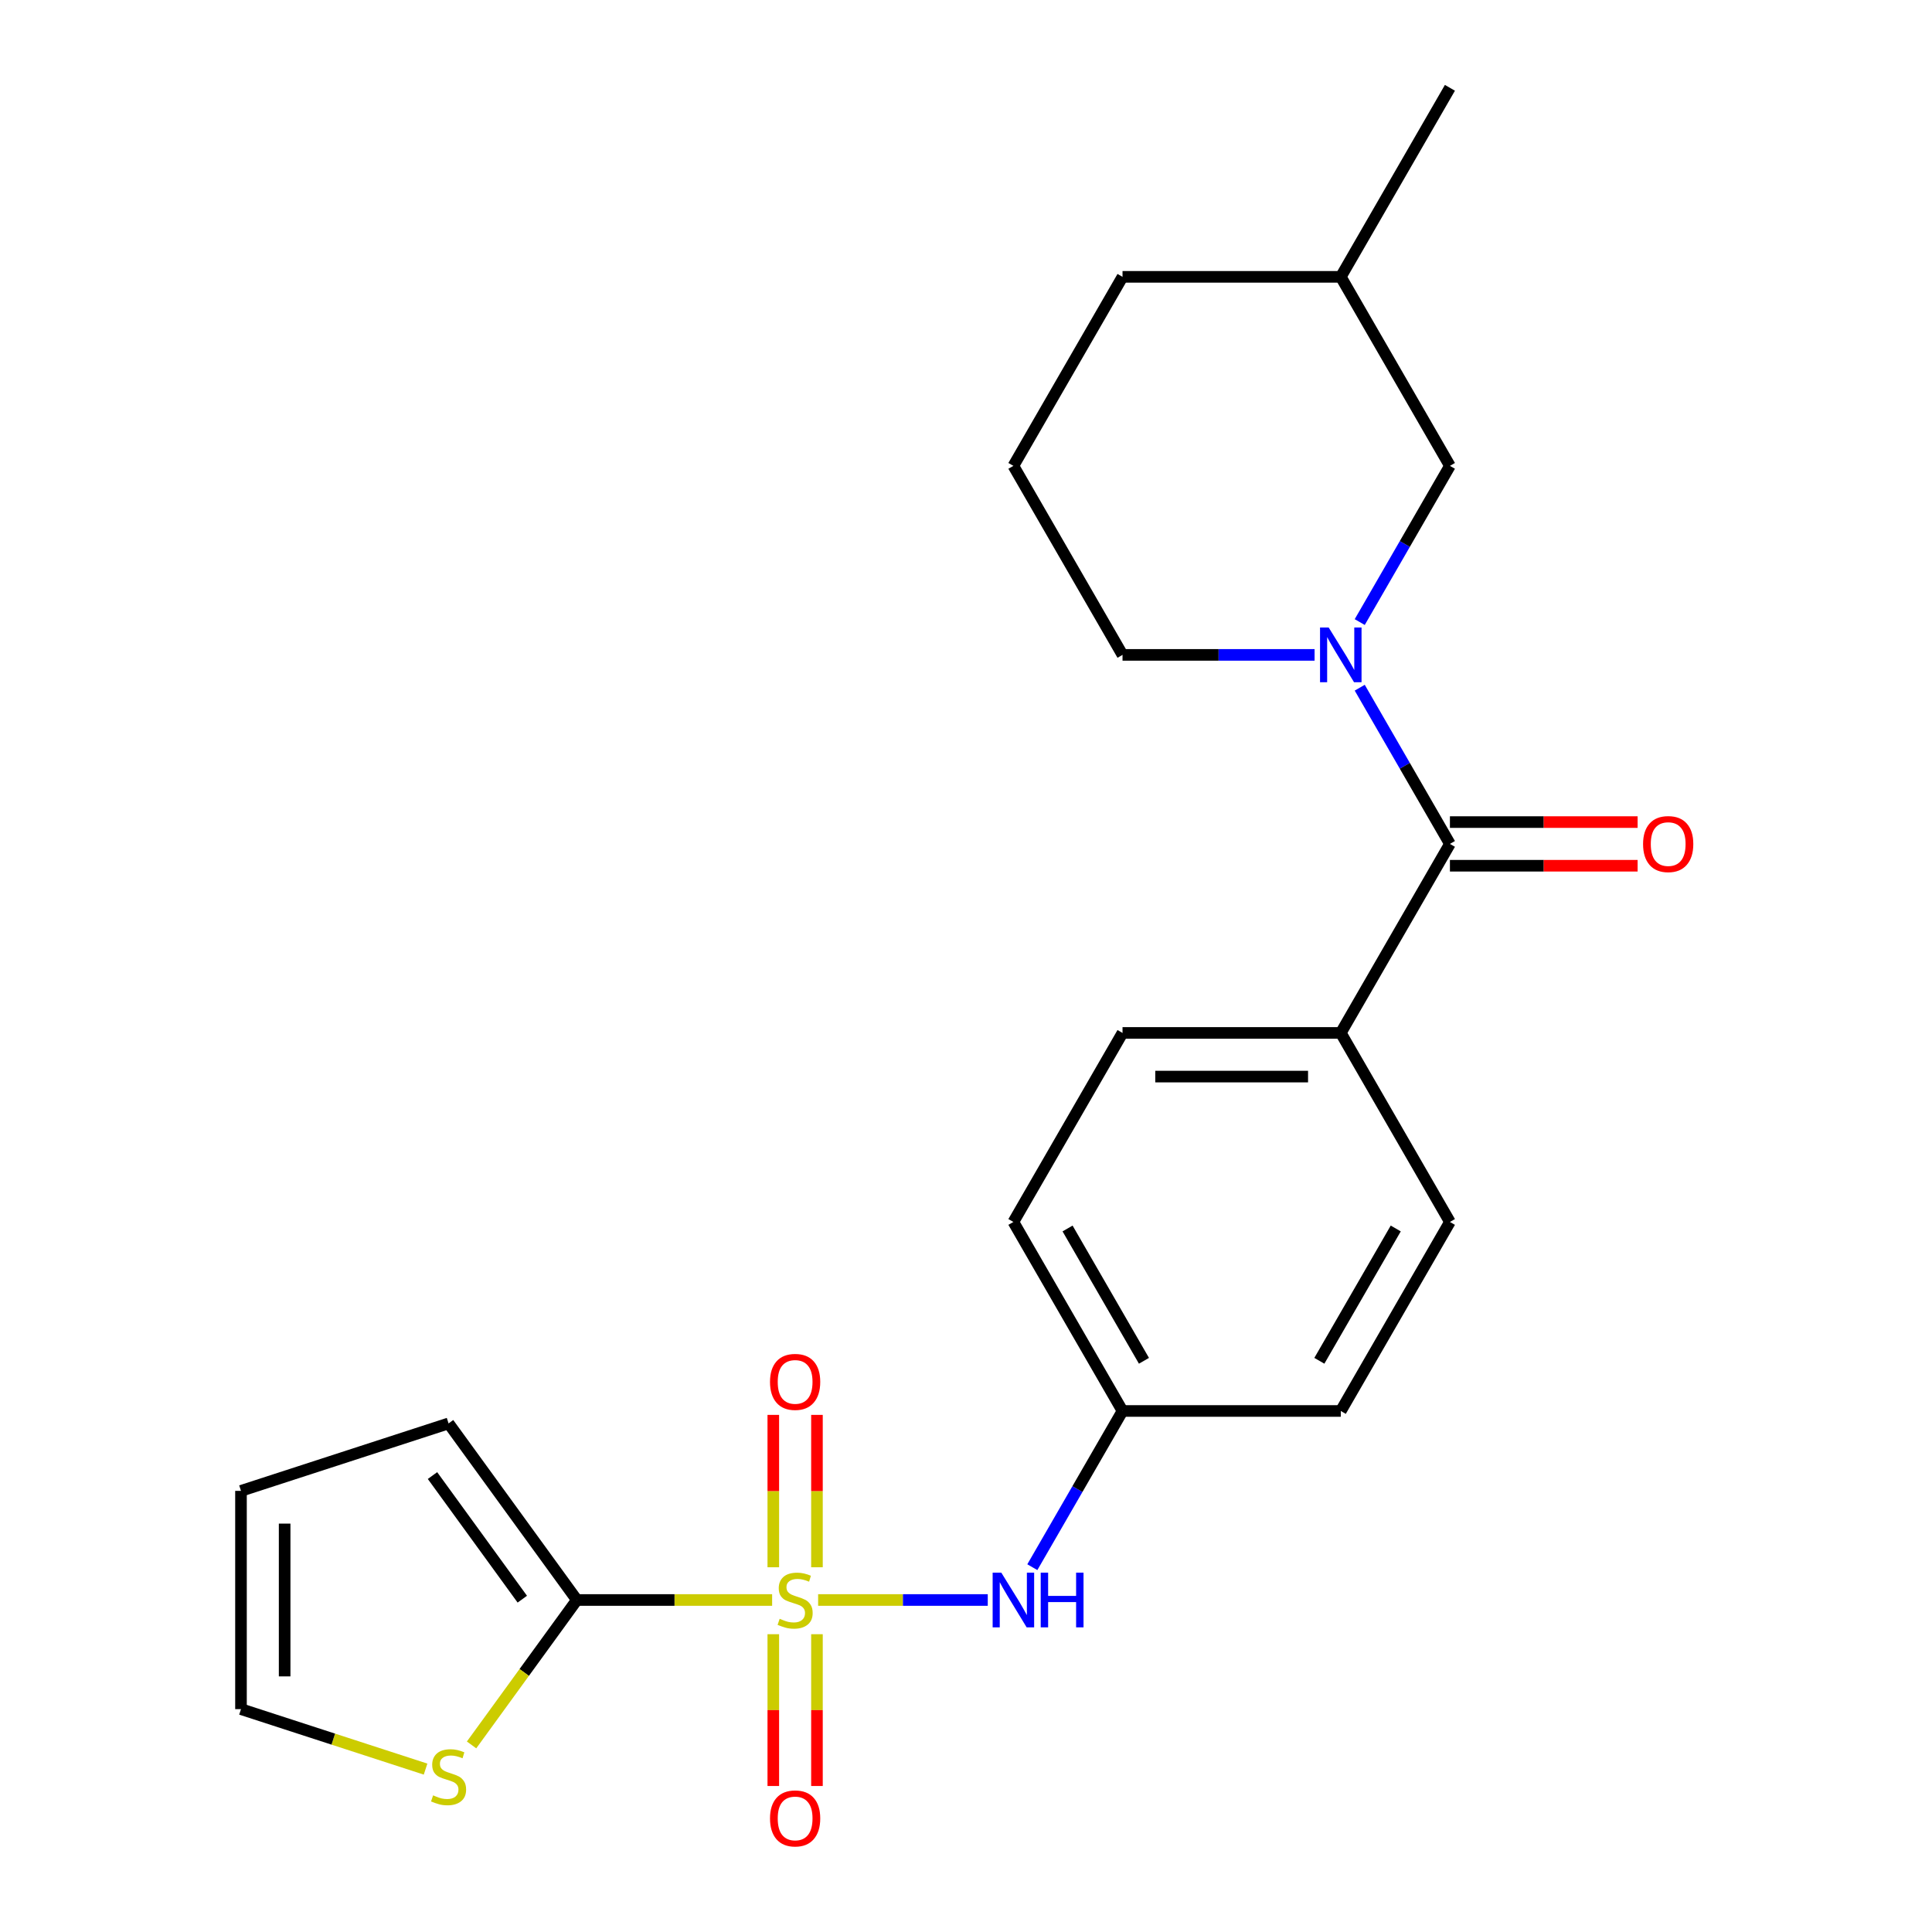 <?xml version='1.0' encoding='iso-8859-1'?>
<svg version='1.1' baseProfile='full'
              xmlns='http://www.w3.org/2000/svg'
                      xmlns:rdkit='http://www.rdkit.org/xml'
                      xmlns:xlink='http://www.w3.org/1999/xlink'
                  xml:space='preserve'
width='1000px' height='1000px' viewBox='0 0 1000 1000'>
<!-- END OF HEADER -->
<rect style='opacity:1.0;fill:#FFFFFF;stroke:none' width='1000' height='1000' x='0' y='0'> </rect>
<path class='bond-0' d='M 399.652,828.157 L 349.117,828.157' style='fill:none;fill-rule:evenodd;stroke:#CCCC00;stroke-width:6px;stroke-linecap:butt;stroke-linejoin:miter;stroke-opacity:1' />
<path class='bond-0' d='M 349.117,828.157 L 298.583,828.157' style='fill:none;fill-rule:evenodd;stroke:#000000;stroke-width:6px;stroke-linecap:butt;stroke-linejoin:miter;stroke-opacity:1' />
<path class='bond-3' d='M 423.461,828.157 L 467.362,828.157' style='fill:none;fill-rule:evenodd;stroke:#CCCC00;stroke-width:6px;stroke-linecap:butt;stroke-linejoin:miter;stroke-opacity:1' />
<path class='bond-3' d='M 467.362,828.157 L 511.263,828.157' style='fill:none;fill-rule:evenodd;stroke:#0000FF;stroke-width:6px;stroke-linecap:butt;stroke-linejoin:miter;stroke-opacity:1' />
<path class='bond-5' d='M 422.854,811.212 L 422.854,771.778' style='fill:none;fill-rule:evenodd;stroke:#CCCC00;stroke-width:6px;stroke-linecap:butt;stroke-linejoin:miter;stroke-opacity:1' />
<path class='bond-5' d='M 422.854,771.778 L 422.854,732.344' style='fill:none;fill-rule:evenodd;stroke:#FF0000;stroke-width:6px;stroke-linecap:butt;stroke-linejoin:miter;stroke-opacity:1' />
<path class='bond-5' d='M 400.259,811.212 L 400.259,771.778' style='fill:none;fill-rule:evenodd;stroke:#CCCC00;stroke-width:6px;stroke-linecap:butt;stroke-linejoin:miter;stroke-opacity:1' />
<path class='bond-5' d='M 400.259,771.778 L 400.259,732.344' style='fill:none;fill-rule:evenodd;stroke:#FF0000;stroke-width:6px;stroke-linecap:butt;stroke-linejoin:miter;stroke-opacity:1' />
<path class='bond-6' d='M 400.259,845.861 L 400.259,885.145' style='fill:none;fill-rule:evenodd;stroke:#CCCC00;stroke-width:6px;stroke-linecap:butt;stroke-linejoin:miter;stroke-opacity:1' />
<path class='bond-6' d='M 400.259,885.145 L 400.259,924.428' style='fill:none;fill-rule:evenodd;stroke:#FF0000;stroke-width:6px;stroke-linecap:butt;stroke-linejoin:miter;stroke-opacity:1' />
<path class='bond-6' d='M 422.854,845.861 L 422.854,885.145' style='fill:none;fill-rule:evenodd;stroke:#CCCC00;stroke-width:6px;stroke-linecap:butt;stroke-linejoin:miter;stroke-opacity:1' />
<path class='bond-6' d='M 422.854,885.145 L 422.854,924.428' style='fill:none;fill-rule:evenodd;stroke:#FF0000;stroke-width:6px;stroke-linecap:butt;stroke-linejoin:miter;stroke-opacity:1' />
<path class='bond-4' d='M 298.583,828.157 L 271.333,865.663' style='fill:none;fill-rule:evenodd;stroke:#000000;stroke-width:6px;stroke-linecap:butt;stroke-linejoin:miter;stroke-opacity:1' />
<path class='bond-4' d='M 271.333,865.663 L 244.083,903.169' style='fill:none;fill-rule:evenodd;stroke:#CCCC00;stroke-width:6px;stroke-linecap:butt;stroke-linejoin:miter;stroke-opacity:1' />
<path class='bond-9' d='M 298.583,828.157 L 232.179,736.759' style='fill:none;fill-rule:evenodd;stroke:#000000;stroke-width:6px;stroke-linecap:butt;stroke-linejoin:miter;stroke-opacity:1' />
<path class='bond-9' d='M 270.343,827.728 L 223.86,763.75' style='fill:none;fill-rule:evenodd;stroke:#000000;stroke-width:6px;stroke-linecap:butt;stroke-linejoin:miter;stroke-opacity:1' />
<path class='bond-1' d='M 703.795,355.952 L 727.136,396.379' style='fill:none;fill-rule:evenodd;stroke:#0000FF;stroke-width:6px;stroke-linecap:butt;stroke-linejoin:miter;stroke-opacity:1' />
<path class='bond-1' d='M 727.136,396.379 L 750.476,436.806' style='fill:none;fill-rule:evenodd;stroke:#000000;stroke-width:6px;stroke-linecap:butt;stroke-linejoin:miter;stroke-opacity:1' />
<path class='bond-8' d='M 703.795,321.984 L 727.136,281.557' style='fill:none;fill-rule:evenodd;stroke:#0000FF;stroke-width:6px;stroke-linecap:butt;stroke-linejoin:miter;stroke-opacity:1' />
<path class='bond-8' d='M 727.136,281.557 L 750.476,241.13' style='fill:none;fill-rule:evenodd;stroke:#000000;stroke-width:6px;stroke-linecap:butt;stroke-linejoin:miter;stroke-opacity:1' />
<path class='bond-16' d='M 680.425,338.968 L 630.721,338.968' style='fill:none;fill-rule:evenodd;stroke:#0000FF;stroke-width:6px;stroke-linecap:butt;stroke-linejoin:miter;stroke-opacity:1' />
<path class='bond-16' d='M 630.721,338.968 L 581.016,338.968' style='fill:none;fill-rule:evenodd;stroke:#000000;stroke-width:6px;stroke-linecap:butt;stroke-linejoin:miter;stroke-opacity:1' />
<path class='bond-2' d='M 750.476,436.806 L 693.99,534.643' style='fill:none;fill-rule:evenodd;stroke:#000000;stroke-width:6px;stroke-linecap:butt;stroke-linejoin:miter;stroke-opacity:1' />
<path class='bond-10' d='M 750.476,448.103 L 799.051,448.103' style='fill:none;fill-rule:evenodd;stroke:#000000;stroke-width:6px;stroke-linecap:butt;stroke-linejoin:miter;stroke-opacity:1' />
<path class='bond-10' d='M 799.051,448.103 L 847.625,448.103' style='fill:none;fill-rule:evenodd;stroke:#FF0000;stroke-width:6px;stroke-linecap:butt;stroke-linejoin:miter;stroke-opacity:1' />
<path class='bond-10' d='M 750.476,425.508 L 799.051,425.508' style='fill:none;fill-rule:evenodd;stroke:#000000;stroke-width:6px;stroke-linecap:butt;stroke-linejoin:miter;stroke-opacity:1' />
<path class='bond-10' d='M 799.051,425.508 L 847.625,425.508' style='fill:none;fill-rule:evenodd;stroke:#FF0000;stroke-width:6px;stroke-linecap:butt;stroke-linejoin:miter;stroke-opacity:1' />
<path class='bond-13' d='M 534.335,811.172 L 557.676,770.746' style='fill:none;fill-rule:evenodd;stroke:#0000FF;stroke-width:6px;stroke-linecap:butt;stroke-linejoin:miter;stroke-opacity:1' />
<path class='bond-13' d='M 557.676,770.746 L 581.016,730.319' style='fill:none;fill-rule:evenodd;stroke:#000000;stroke-width:6px;stroke-linecap:butt;stroke-linejoin:miter;stroke-opacity:1' />
<path class='bond-11' d='M 220.274,915.686 L 172.505,900.165' style='fill:none;fill-rule:evenodd;stroke:#CCCC00;stroke-width:6px;stroke-linecap:butt;stroke-linejoin:miter;stroke-opacity:1' />
<path class='bond-11' d='M 172.505,900.165 L 124.735,884.643' style='fill:none;fill-rule:evenodd;stroke:#000000;stroke-width:6px;stroke-linecap:butt;stroke-linejoin:miter;stroke-opacity:1' />
<path class='bond-7' d='M 693.99,534.643 L 581.016,534.643' style='fill:none;fill-rule:evenodd;stroke:#000000;stroke-width:6px;stroke-linecap:butt;stroke-linejoin:miter;stroke-opacity:1' />
<path class='bond-7' d='M 677.044,557.238 L 597.962,557.238' style='fill:none;fill-rule:evenodd;stroke:#000000;stroke-width:6px;stroke-linecap:butt;stroke-linejoin:miter;stroke-opacity:1' />
<path class='bond-24' d='M 693.99,534.643 L 750.476,632.481' style='fill:none;fill-rule:evenodd;stroke:#000000;stroke-width:6px;stroke-linecap:butt;stroke-linejoin:miter;stroke-opacity:1' />
<path class='bond-19' d='M 750.476,241.13 L 693.99,143.292' style='fill:none;fill-rule:evenodd;stroke:#000000;stroke-width:6px;stroke-linecap:butt;stroke-linejoin:miter;stroke-opacity:1' />
<path class='bond-12' d='M 232.179,736.759 L 124.735,771.67' style='fill:none;fill-rule:evenodd;stroke:#000000;stroke-width:6px;stroke-linecap:butt;stroke-linejoin:miter;stroke-opacity:1' />
<path class='bond-23' d='M 124.735,884.643 L 124.735,771.67' style='fill:none;fill-rule:evenodd;stroke:#000000;stroke-width:6px;stroke-linecap:butt;stroke-linejoin:miter;stroke-opacity:1' />
<path class='bond-23' d='M 147.329,867.697 L 147.329,788.616' style='fill:none;fill-rule:evenodd;stroke:#000000;stroke-width:6px;stroke-linecap:butt;stroke-linejoin:miter;stroke-opacity:1' />
<path class='bond-17' d='M 581.016,730.319 L 693.99,730.319' style='fill:none;fill-rule:evenodd;stroke:#000000;stroke-width:6px;stroke-linecap:butt;stroke-linejoin:miter;stroke-opacity:1' />
<path class='bond-18' d='M 581.016,730.319 L 524.53,632.481' style='fill:none;fill-rule:evenodd;stroke:#000000;stroke-width:6px;stroke-linecap:butt;stroke-linejoin:miter;stroke-opacity:1' />
<path class='bond-18' d='M 592.111,704.346 L 552.57,635.86' style='fill:none;fill-rule:evenodd;stroke:#000000;stroke-width:6px;stroke-linecap:butt;stroke-linejoin:miter;stroke-opacity:1' />
<path class='bond-14' d='M 581.016,534.643 L 524.53,632.481' style='fill:none;fill-rule:evenodd;stroke:#000000;stroke-width:6px;stroke-linecap:butt;stroke-linejoin:miter;stroke-opacity:1' />
<path class='bond-15' d='M 750.476,632.481 L 693.99,730.319' style='fill:none;fill-rule:evenodd;stroke:#000000;stroke-width:6px;stroke-linecap:butt;stroke-linejoin:miter;stroke-opacity:1' />
<path class='bond-15' d='M 722.436,635.86 L 682.895,704.346' style='fill:none;fill-rule:evenodd;stroke:#000000;stroke-width:6px;stroke-linecap:butt;stroke-linejoin:miter;stroke-opacity:1' />
<path class='bond-20' d='M 581.016,338.968 L 524.53,241.13' style='fill:none;fill-rule:evenodd;stroke:#000000;stroke-width:6px;stroke-linecap:butt;stroke-linejoin:miter;stroke-opacity:1' />
<path class='bond-22' d='M 693.99,143.292 L 750.476,45.455' style='fill:none;fill-rule:evenodd;stroke:#000000;stroke-width:6px;stroke-linecap:butt;stroke-linejoin:miter;stroke-opacity:1' />
<path class='bond-25' d='M 693.99,143.292 L 581.016,143.292' style='fill:none;fill-rule:evenodd;stroke:#000000;stroke-width:6px;stroke-linecap:butt;stroke-linejoin:miter;stroke-opacity:1' />
<path class='bond-21' d='M 524.53,241.13 L 581.016,143.292' style='fill:none;fill-rule:evenodd;stroke:#000000;stroke-width:6px;stroke-linecap:butt;stroke-linejoin:miter;stroke-opacity:1' />
<path  class='atom-0' d='M 403.556 837.877
Q 403.876 837.997, 405.196 838.557
Q 406.516 839.117, 407.956 839.477
Q 409.436 839.797, 410.876 839.797
Q 413.556 839.797, 415.116 838.517
Q 416.676 837.197, 416.676 834.917
Q 416.676 833.357, 415.876 832.397
Q 415.116 831.437, 413.916 830.917
Q 412.716 830.397, 410.716 829.797
Q 408.196 829.037, 406.676 828.317
Q 405.196 827.597, 404.116 826.077
Q 403.076 824.557, 403.076 821.997
Q 403.076 818.437, 405.476 816.237
Q 407.916 814.037, 412.716 814.037
Q 415.996 814.037, 419.716 815.597
L 418.796 818.677
Q 415.396 817.277, 412.836 817.277
Q 410.076 817.277, 408.556 818.437
Q 407.036 819.557, 407.076 821.517
Q 407.076 823.037, 407.836 823.957
Q 408.636 824.877, 409.756 825.397
Q 410.916 825.917, 412.836 826.517
Q 415.396 827.317, 416.916 828.117
Q 418.436 828.917, 419.516 830.557
Q 420.636 832.157, 420.636 834.917
Q 420.636 838.837, 417.996 840.957
Q 415.396 843.037, 411.036 843.037
Q 408.516 843.037, 406.596 842.477
Q 404.716 841.957, 402.476 841.037
L 403.556 837.877
' fill='#CCCC00'/>
<path  class='atom-2' d='M 687.73 324.808
L 697.01 339.808
Q 697.93 341.288, 699.41 343.968
Q 700.89 346.648, 700.97 346.808
L 700.97 324.808
L 704.73 324.808
L 704.73 353.128
L 700.85 353.128
L 690.89 336.728
Q 689.73 334.808, 688.49 332.608
Q 687.29 330.408, 686.93 329.728
L 686.93 353.128
L 683.25 353.128
L 683.25 324.808
L 687.73 324.808
' fill='#0000FF'/>
<path  class='atom-4' d='M 518.27 813.997
L 527.55 828.997
Q 528.47 830.477, 529.95 833.157
Q 531.43 835.837, 531.51 835.997
L 531.51 813.997
L 535.27 813.997
L 535.27 842.317
L 531.39 842.317
L 521.43 825.917
Q 520.27 823.997, 519.03 821.797
Q 517.83 819.597, 517.47 818.917
L 517.47 842.317
L 513.79 842.317
L 513.79 813.997
L 518.27 813.997
' fill='#0000FF'/>
<path  class='atom-4' d='M 538.67 813.997
L 542.51 813.997
L 542.51 826.037
L 556.99 826.037
L 556.99 813.997
L 560.83 813.997
L 560.83 842.317
L 556.99 842.317
L 556.99 829.237
L 542.51 829.237
L 542.51 842.317
L 538.67 842.317
L 538.67 813.997
' fill='#0000FF'/>
<path  class='atom-5' d='M 224.179 929.274
Q 224.499 929.394, 225.819 929.954
Q 227.139 930.514, 228.579 930.874
Q 230.059 931.194, 231.499 931.194
Q 234.179 931.194, 235.739 929.914
Q 237.299 928.594, 237.299 926.314
Q 237.299 924.754, 236.499 923.794
Q 235.739 922.834, 234.539 922.314
Q 233.339 921.794, 231.339 921.194
Q 228.819 920.434, 227.299 919.714
Q 225.819 918.994, 224.739 917.474
Q 223.699 915.954, 223.699 913.394
Q 223.699 909.834, 226.099 907.634
Q 228.539 905.434, 233.339 905.434
Q 236.619 905.434, 240.339 906.994
L 239.419 910.074
Q 236.019 908.674, 233.459 908.674
Q 230.699 908.674, 229.179 909.834
Q 227.659 910.954, 227.699 912.914
Q 227.699 914.434, 228.459 915.354
Q 229.259 916.274, 230.379 916.794
Q 231.539 917.314, 233.459 917.914
Q 236.019 918.714, 237.539 919.514
Q 239.059 920.314, 240.139 921.954
Q 241.259 923.554, 241.259 926.314
Q 241.259 930.234, 238.619 932.354
Q 236.019 934.434, 231.659 934.434
Q 229.139 934.434, 227.219 933.874
Q 225.339 933.354, 223.099 932.434
L 224.179 929.274
' fill='#CCCC00'/>
<path  class='atom-6' d='M 398.556 715.263
Q 398.556 708.463, 401.916 704.663
Q 405.276 700.863, 411.556 700.863
Q 417.836 700.863, 421.196 704.663
Q 424.556 708.463, 424.556 715.263
Q 424.556 722.143, 421.156 726.063
Q 417.756 729.943, 411.556 729.943
Q 405.316 729.943, 401.916 726.063
Q 398.556 722.183, 398.556 715.263
M 411.556 726.743
Q 415.876 726.743, 418.196 723.863
Q 420.556 720.943, 420.556 715.263
Q 420.556 709.703, 418.196 706.903
Q 415.876 704.063, 411.556 704.063
Q 407.236 704.063, 404.876 706.863
Q 402.556 709.663, 402.556 715.263
Q 402.556 720.983, 404.876 723.863
Q 407.236 726.743, 411.556 726.743
' fill='#FF0000'/>
<path  class='atom-7' d='M 398.556 941.21
Q 398.556 934.41, 401.916 930.61
Q 405.276 926.81, 411.556 926.81
Q 417.836 926.81, 421.196 930.61
Q 424.556 934.41, 424.556 941.21
Q 424.556 948.09, 421.156 952.01
Q 417.756 955.89, 411.556 955.89
Q 405.316 955.89, 401.916 952.01
Q 398.556 948.13, 398.556 941.21
M 411.556 952.69
Q 415.876 952.69, 418.196 949.81
Q 420.556 946.89, 420.556 941.21
Q 420.556 935.65, 418.196 932.85
Q 415.876 930.01, 411.556 930.01
Q 407.236 930.01, 404.876 932.81
Q 402.556 935.61, 402.556 941.21
Q 402.556 946.93, 404.876 949.81
Q 407.236 952.69, 411.556 952.69
' fill='#FF0000'/>
<path  class='atom-11' d='M 850.45 436.886
Q 850.45 430.086, 853.81 426.286
Q 857.17 422.486, 863.45 422.486
Q 869.73 422.486, 873.09 426.286
Q 876.45 430.086, 876.45 436.886
Q 876.45 443.766, 873.05 447.686
Q 869.65 451.566, 863.45 451.566
Q 857.21 451.566, 853.81 447.686
Q 850.45 443.806, 850.45 436.886
M 863.45 448.366
Q 867.77 448.366, 870.09 445.486
Q 872.45 442.566, 872.45 436.886
Q 872.45 431.326, 870.09 428.526
Q 867.77 425.686, 863.45 425.686
Q 859.13 425.686, 856.77 428.486
Q 854.45 431.286, 854.45 436.886
Q 854.45 442.606, 856.77 445.486
Q 859.13 448.366, 863.45 448.366
' fill='#FF0000'/>
</svg>
